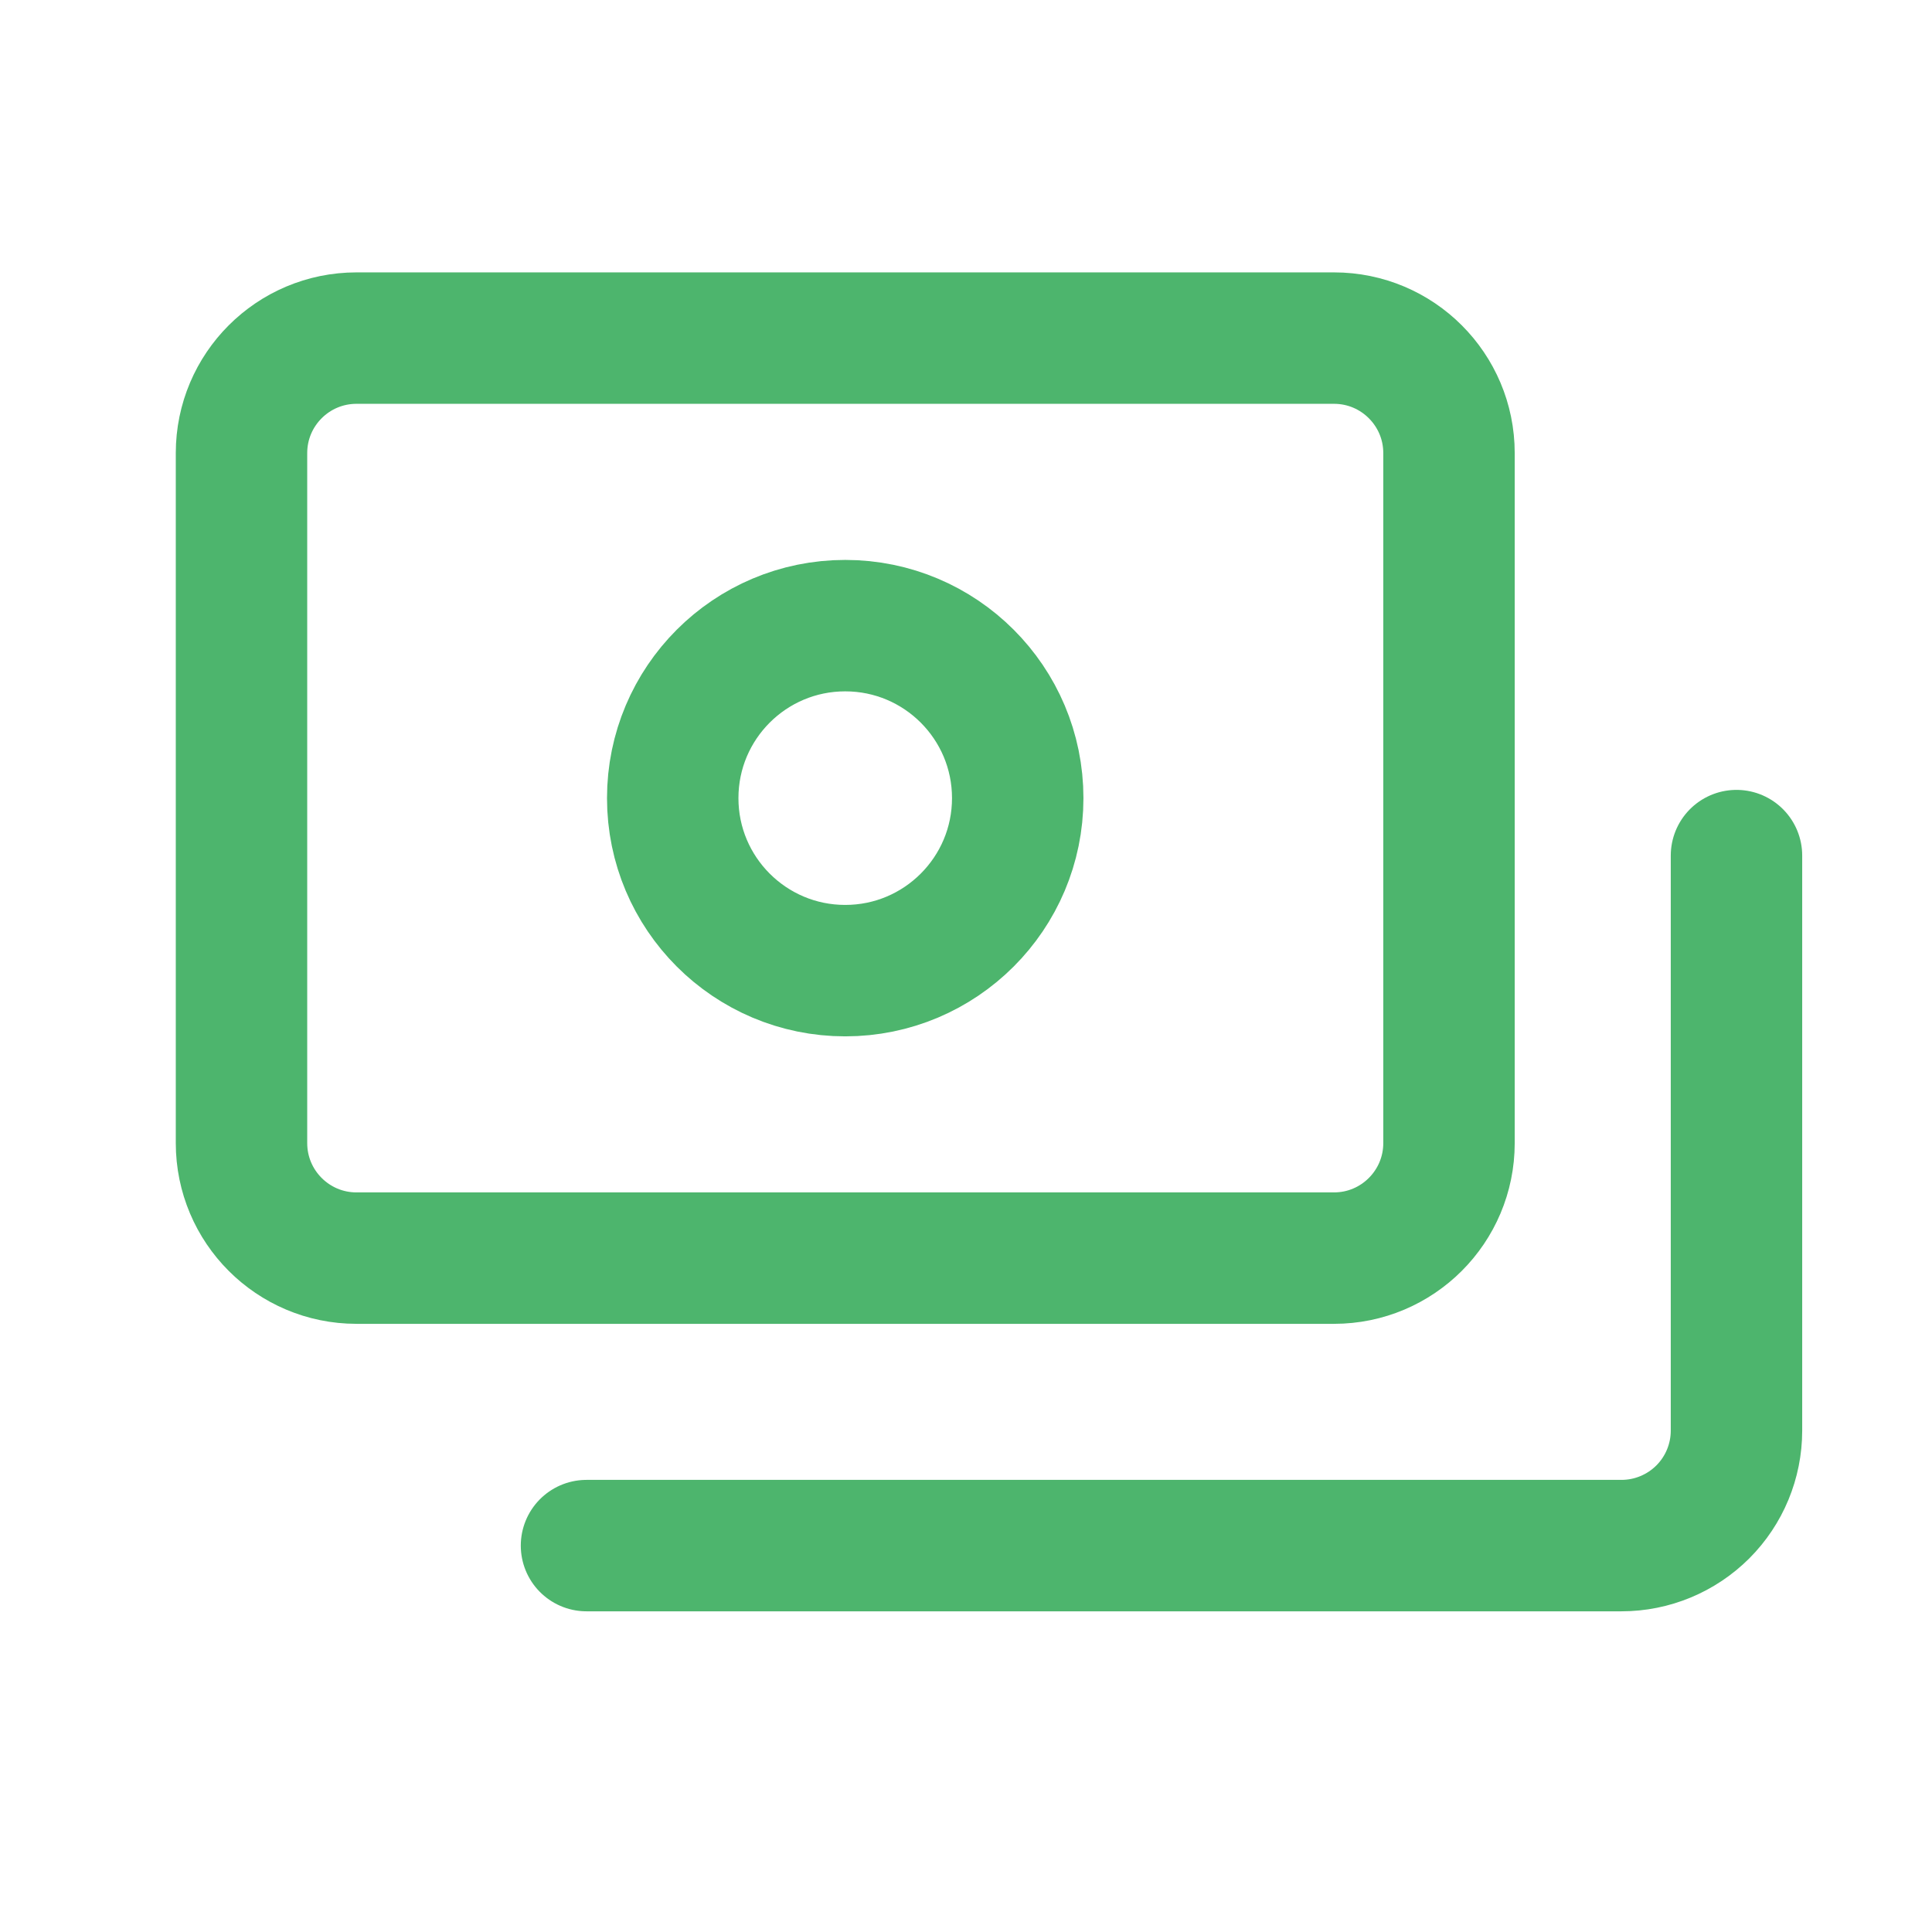 <?xml version="1.0" encoding="UTF-8"?> <svg xmlns="http://www.w3.org/2000/svg" width="35" height="35" viewBox="0 0 35 35" fill="none"> <path d="M24.167 6.125H6.458C5.308 6.125 4.375 7.058 4.375 8.208L4.375 20.708C4.375 21.859 5.308 22.792 6.458 22.792H24.167C25.317 22.792 26.25 21.859 26.25 20.708V8.208C26.25 7.058 25.317 6.125 24.167 6.125Z" stroke="#4DB56D" stroke-width="2.381" stroke-linecap="round" stroke-linejoin="round"></path> <path d="M15.312 17.584C17.038 17.584 18.437 16.184 18.437 14.459C18.437 12.733 17.038 11.334 15.312 11.334C13.586 11.334 12.187 12.733 12.187 14.459C12.187 16.184 13.586 17.584 15.312 17.584Z" stroke="#4DB56D" stroke-width="2.381" stroke-linecap="round" stroke-linejoin="round"></path> <path d="M10.625 28H29.375C29.927 28 30.457 27.78 30.848 27.39C31.239 26.999 31.458 26.469 31.458 25.917V15.5" stroke="#4DB56D" stroke-width="2.381" stroke-linecap="round" stroke-linejoin="round"></path> </svg> 